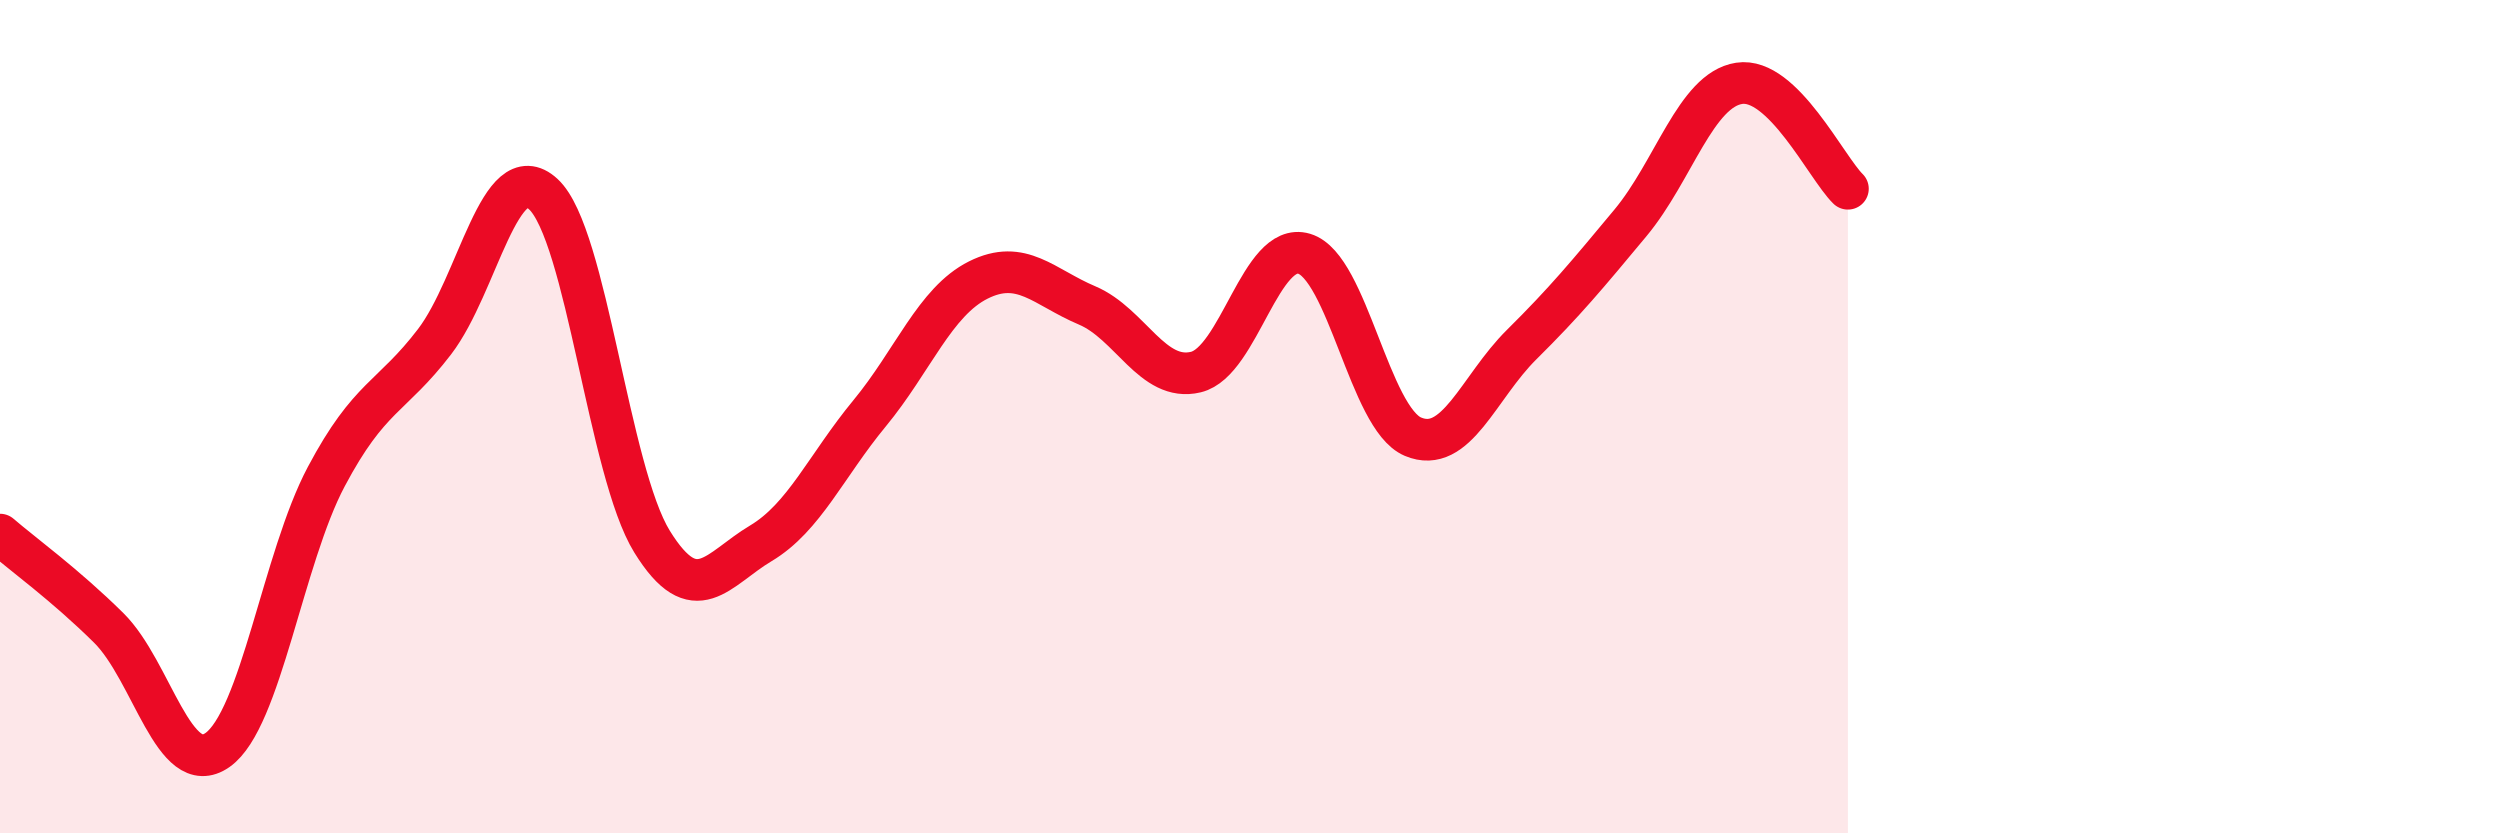 
    <svg width="60" height="20" viewBox="0 0 60 20" xmlns="http://www.w3.org/2000/svg">
      <path
        d="M 0,12.83 C 0.52,13.28 1.57,14.04 2.61,15.07 C 3.65,16.1 4.18,18.73 5.22,18 C 6.26,17.27 6.79,13.4 7.83,11.44 C 8.87,9.48 9.39,9.56 10.43,8.2 C 11.47,6.84 12,3.7 13.04,4.66 C 14.08,5.62 14.61,11.32 15.65,13 C 16.69,14.68 17.22,13.66 18.26,13.04 C 19.3,12.42 19.83,11.18 20.87,9.92 C 21.91,8.66 22.44,7.24 23.48,6.72 C 24.52,6.2 25.05,6.89 26.09,7.33 C 27.13,7.77 27.66,9.18 28.7,8.93 C 29.74,8.68 30.26,5.78 31.3,6.09 C 32.34,6.4 32.87,10.04 33.91,10.48 C 34.95,10.92 35.48,9.3 36.52,8.27 C 37.56,7.24 38.09,6.6 39.13,5.35 C 40.17,4.1 40.7,2.16 41.74,2 C 42.78,1.84 43.83,4.02 44.35,4.53L44.35 20L0 20Z"
        fill="#EB0A25"
        opacity="0.1"
        stroke-linecap="round"
        stroke-linejoin="round"
      />
      <path
        d="M 0,12.83 C 0.52,13.28 1.57,14.04 2.61,15.07 C 3.65,16.1 4.18,18.73 5.22,18 C 6.26,17.27 6.79,13.4 7.83,11.44 C 8.87,9.48 9.39,9.56 10.43,8.2 C 11.47,6.84 12,3.7 13.04,4.66 C 14.08,5.62 14.61,11.32 15.65,13 C 16.69,14.68 17.22,13.66 18.26,13.04 C 19.3,12.42 19.83,11.18 20.87,9.92 C 21.91,8.66 22.44,7.24 23.48,6.72 C 24.52,6.2 25.05,6.89 26.09,7.33 C 27.13,7.77 27.66,9.18 28.7,8.93 C 29.74,8.68 30.26,5.78 31.3,6.09 C 32.34,6.4 32.87,10.04 33.91,10.48 C 34.95,10.92 35.48,9.3 36.52,8.27 C 37.56,7.24 38.09,6.6 39.13,5.35 C 40.17,4.1 40.7,2.16 41.74,2 C 42.78,1.84 43.83,4.02 44.35,4.53"
        stroke="#EB0A25"
        stroke-width="1"
        fill="none"
        stroke-linecap="round"
        stroke-linejoin="round"
      />
    </svg>
  